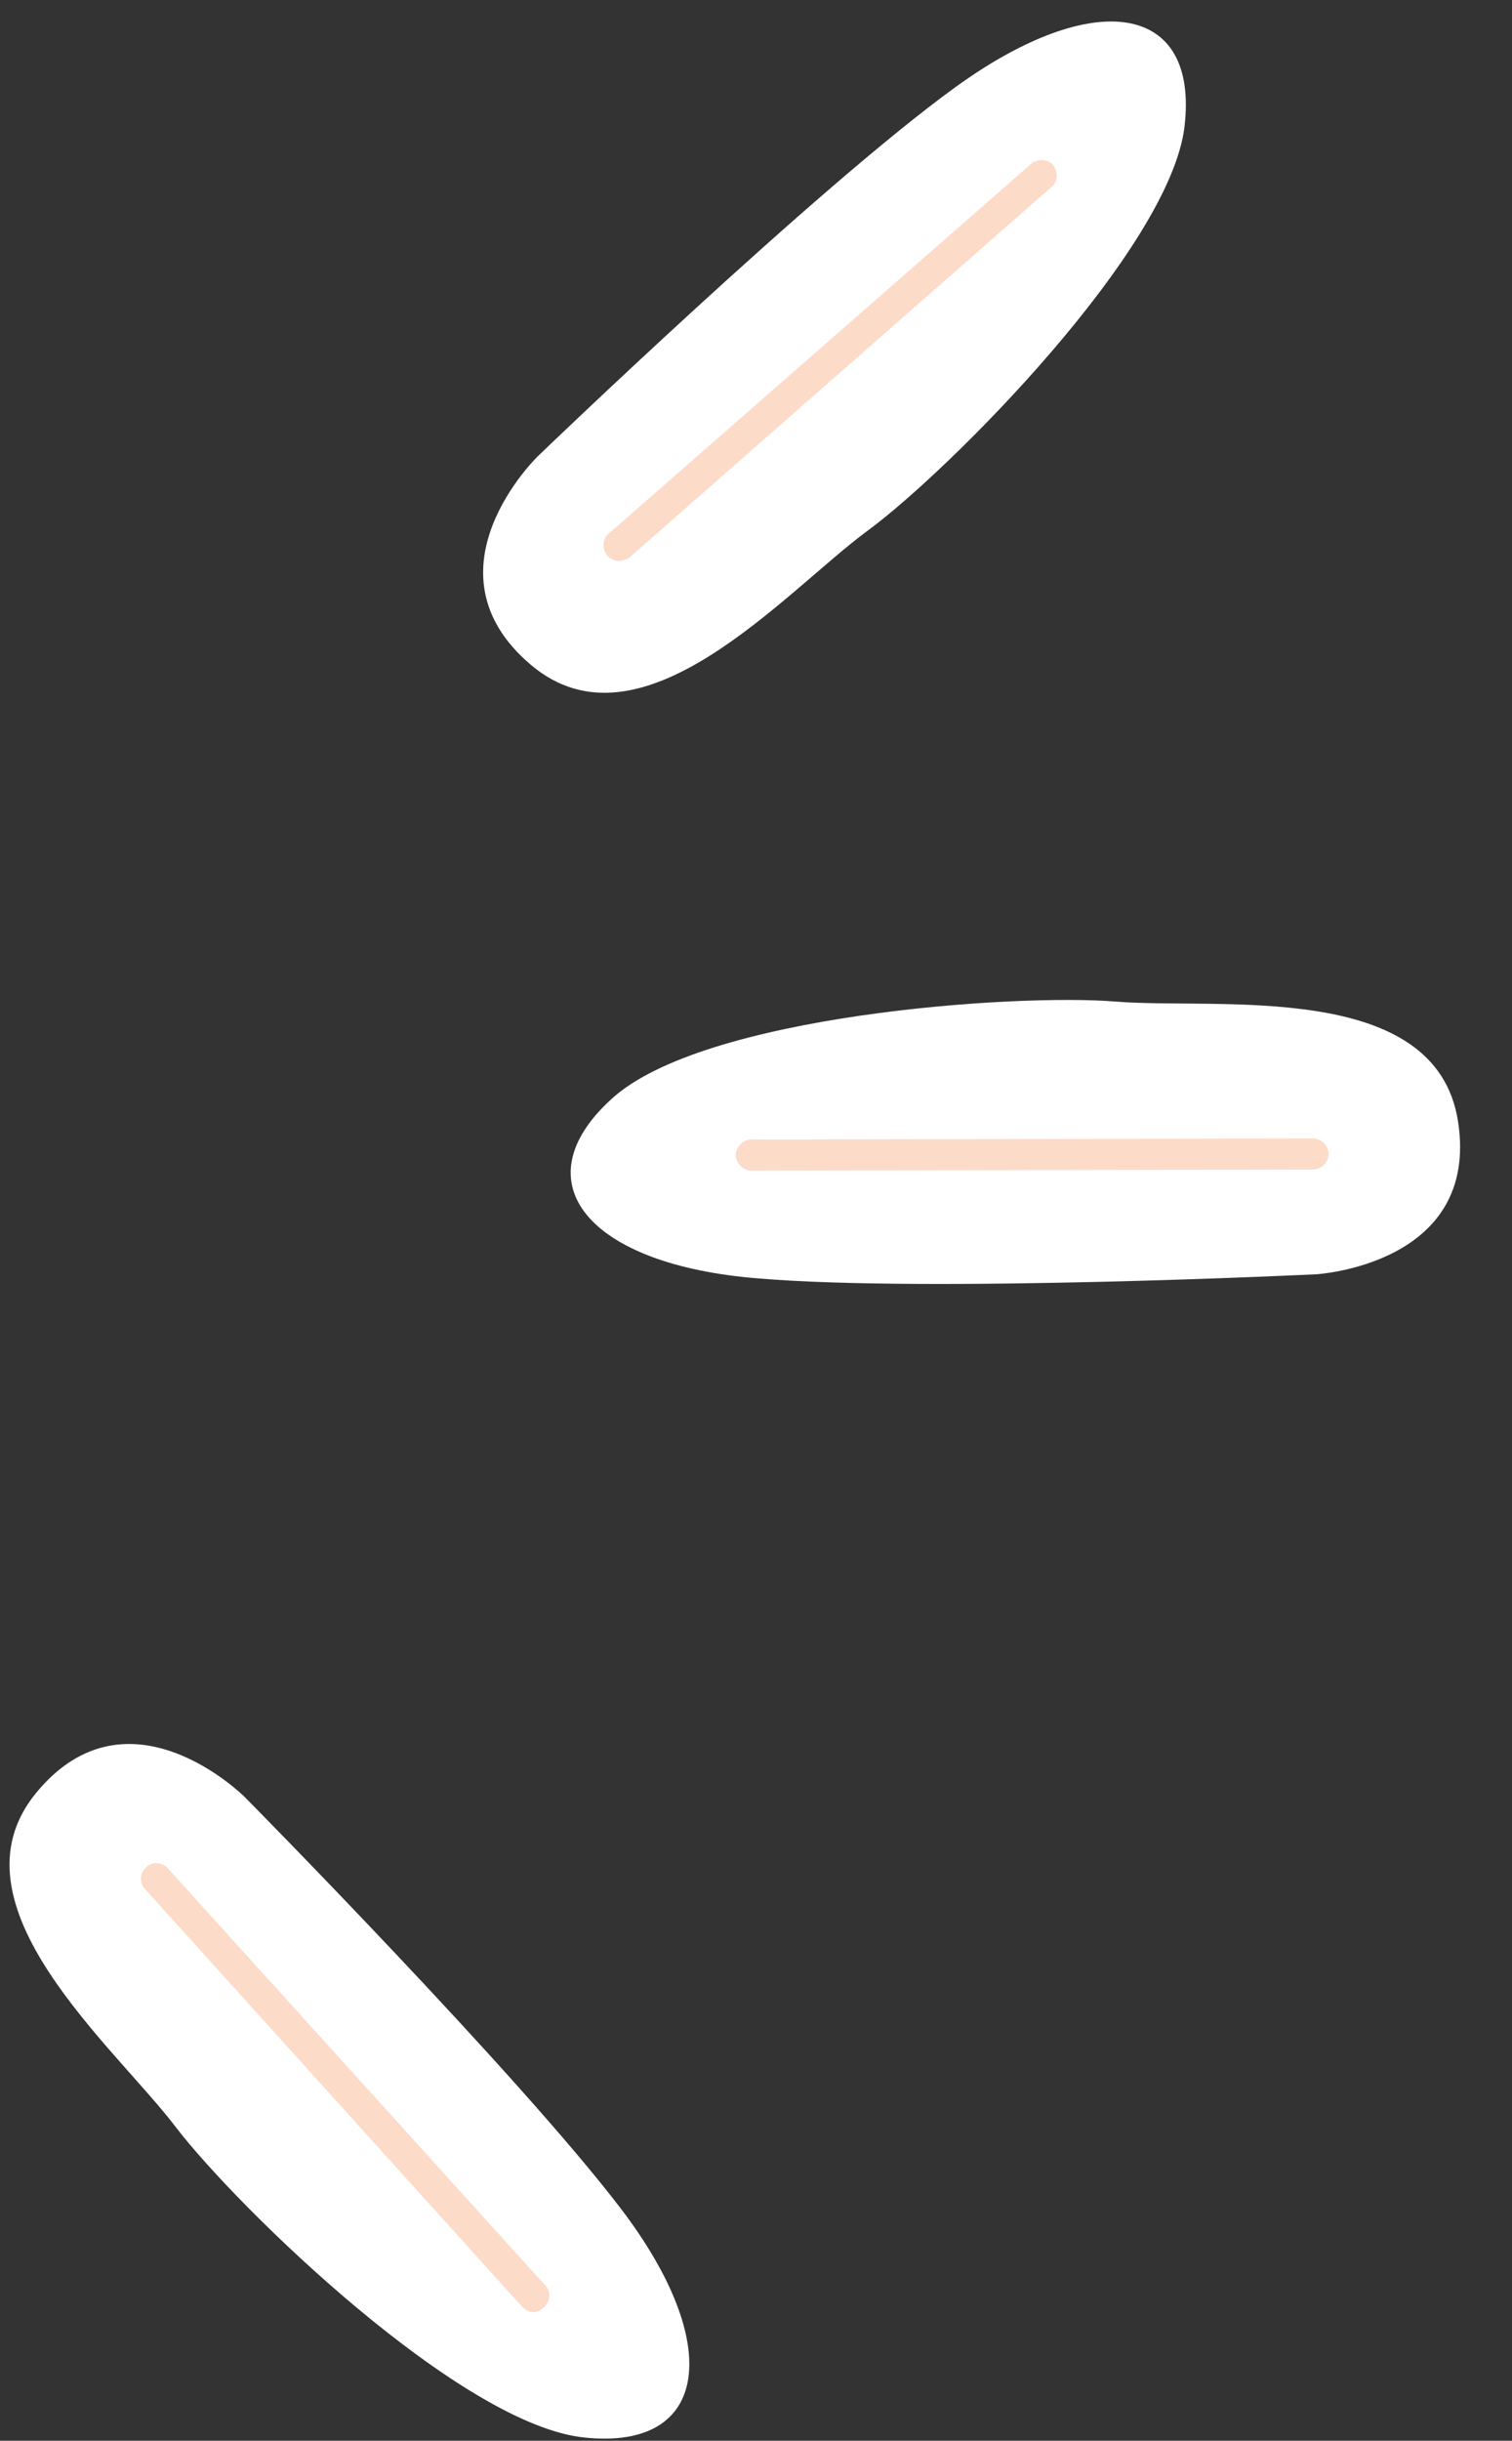 <?xml version="1.0" encoding="UTF-8" standalone="no"?><svg xmlns="http://www.w3.org/2000/svg" fill="#000000" height="235.4" viewBox="0 0 145.9 235.4" width="145.9"><rect x="0" y="0" width="145.9" height="235.4" fill="#333333" stroke="none"/><g><path d="M59,106c-8.8,8-2.3,16,14.2,17.3c16.5,1.4,53.8-0.4,53.8-0.4s15.8-0.9,13.7-14.7s-23.3-10.8-33-11.6 C97.9,95.8,67.8,97.9,59,106z" fill="#ffffff"/></g><g><path d="M72.5,112.9c-0.8,0-1.5-0.7-1.5-1.5c0-0.8,0.7-1.5,1.5-1.5l54.2-0.1c0,0,0,0,0,0c0.8,0,1.5,0.7,1.5,1.5 c0,0.8-0.7,1.5-1.5,1.5L72.5,112.9C72.5,112.9,72.5,112.9,72.5,112.9z" fill="#fddbc9"/></g><g><path d="M114.3,12.2c1.4-11.9-8.7-13.5-22.1-3.8S51.9,44,51.9,44S40.5,55,51.2,64.1s24.6-7.1,32.5-12.9 S112.9,24,114.3,12.2z" fill="#ffffff"/></g><g><path d="M59.7,54.1c-0.4,0-0.8-0.2-1.1-0.5c-0.5-0.6-0.5-1.6,0.1-2.1l40.8-35.7c0.6-0.5,1.6-0.5,2.1,0.1 c0.5,0.6,0.5,1.6-0.1,2.1L60.7,53.8C60.4,54,60,54.1,59.7,54.1z" fill="#fddbc9"/></g><g><path d="M56.5,235.1c11.9,1.2,13.4-9,3.4-22.1s-36.3-39.7-36.3-39.7s-11.2-11.2-20.1-0.4c-8.9,10.8,7.6,24.5,13.5,32.3 C23,213,44.6,234,56.5,235.1z" fill="#ffffff"/></g><g><path d="M51.5,223c-0.4,0-0.8-0.2-1.1-0.5L14,182.2c-0.6-0.6-0.5-1.6,0.1-2.1c0.6-0.6,1.6-0.5,2.1,0.1l36.4,40.2 c0.6,0.6,0.5,1.6-0.1,2.1C52.2,222.8,51.9,223,51.5,223z" fill="#fddbc9"/></g></svg>